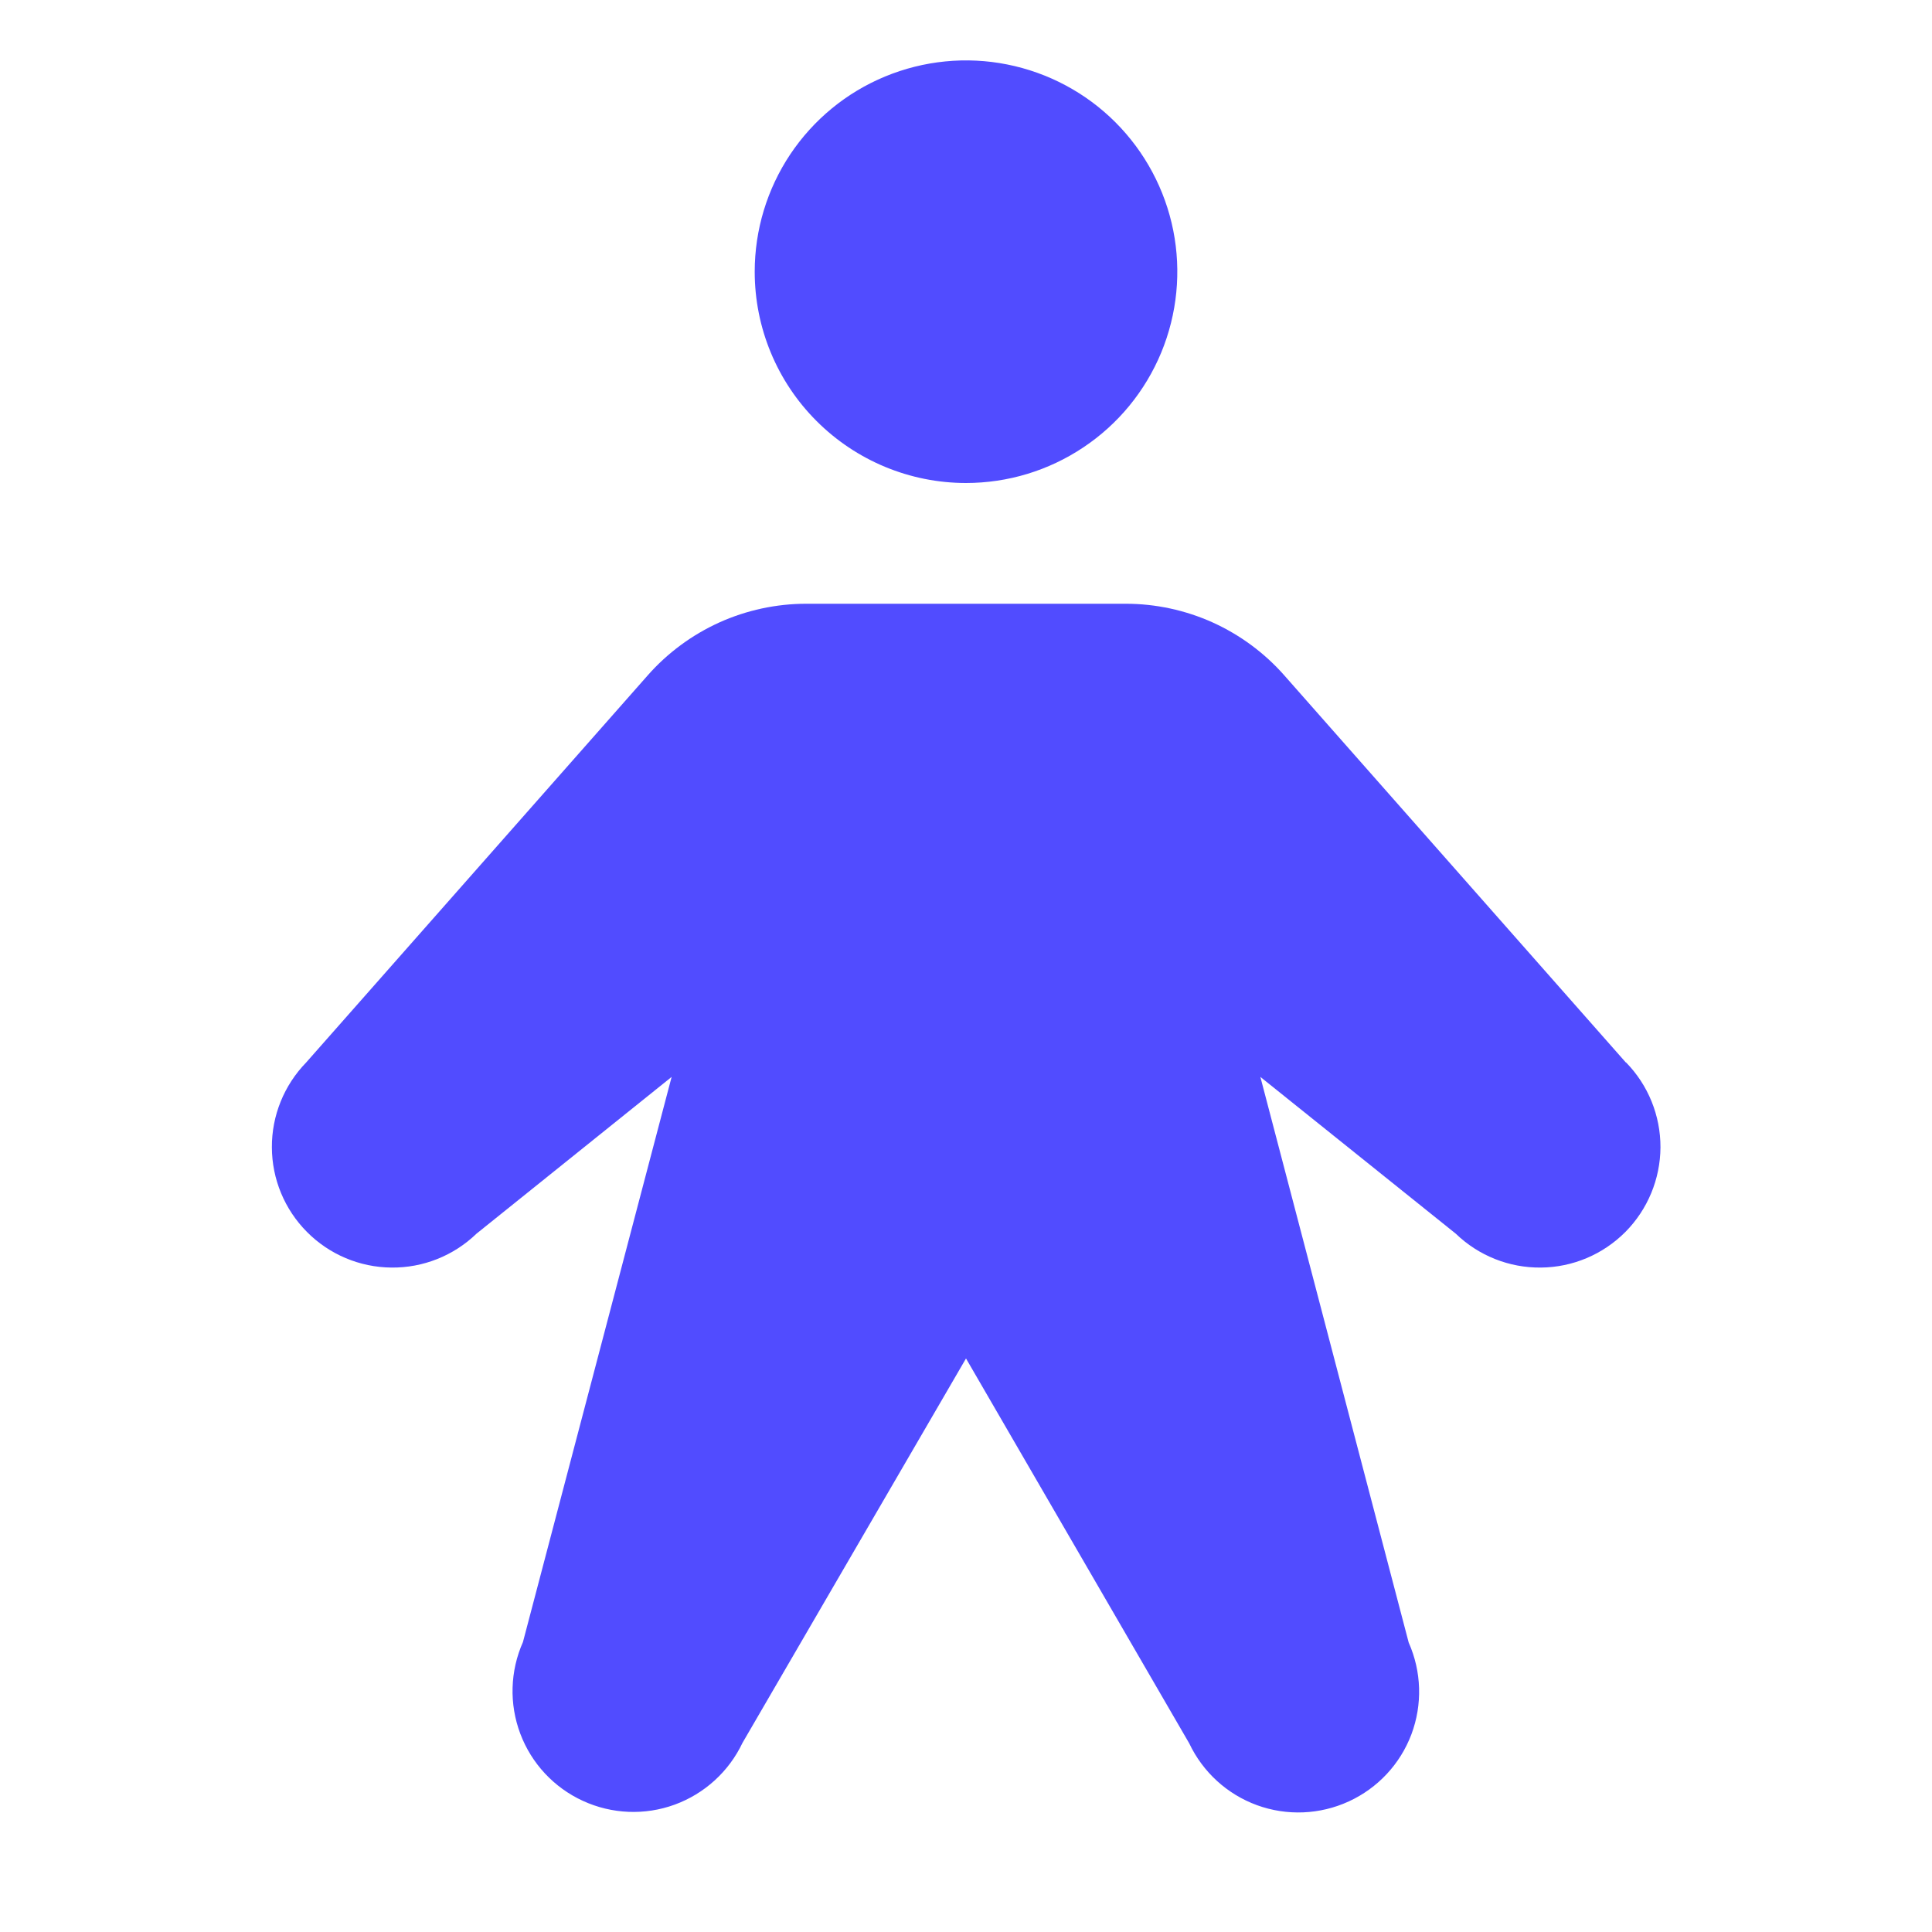 <svg width="22" height="22" viewBox="0 0 22 22" fill="none" xmlns="http://www.w3.org/2000/svg">
<path d="M8.594 3.094C8.594 2.618 8.735 2.153 8.999 1.757C9.264 1.361 9.639 1.053 10.079 0.871C10.519 0.689 11.003 0.641 11.469 0.734C11.936 0.827 12.365 1.056 12.701 1.392C13.038 1.729 13.267 2.158 13.36 2.624C13.453 3.091 13.405 3.575 13.223 4.015C13.041 4.454 12.733 4.83 12.337 5.094C11.941 5.359 11.476 5.5 11 5.5C10.362 5.5 9.75 5.246 9.299 4.795C8.847 4.344 8.594 3.732 8.594 3.094ZM18.513 12.098L14.624 7.69C14.398 7.434 14.12 7.229 13.809 7.088C13.498 6.948 13.161 6.875 12.819 6.875H9.181C8.839 6.875 8.502 6.948 8.191 7.088C7.88 7.229 7.602 7.434 7.376 7.69L3.487 12.098C3.235 12.357 3.094 12.704 3.096 13.065C3.097 13.427 3.241 13.773 3.496 14.029C3.75 14.285 4.096 14.431 4.457 14.434C4.818 14.438 5.166 14.299 5.426 14.048L7.648 12.263L5.955 18.698C5.808 19.029 5.797 19.404 5.925 19.743C6.053 20.082 6.309 20.356 6.638 20.507C6.967 20.658 7.342 20.674 7.682 20.55C8.022 20.426 8.3 20.173 8.455 19.846L11 15.469L13.542 19.852C13.697 20.179 13.974 20.432 14.314 20.556C14.655 20.68 15.03 20.664 15.359 20.513C15.688 20.362 15.944 20.088 16.072 19.749C16.199 19.41 16.188 19.035 16.041 18.704L14.352 12.263L16.577 14.048C16.837 14.299 17.185 14.438 17.547 14.434C17.908 14.431 18.253 14.285 18.508 14.029C18.762 13.773 18.906 13.427 18.908 13.065C18.909 12.704 18.769 12.357 18.516 12.098H18.513Z" fill="#514CFF"/>
</svg>
